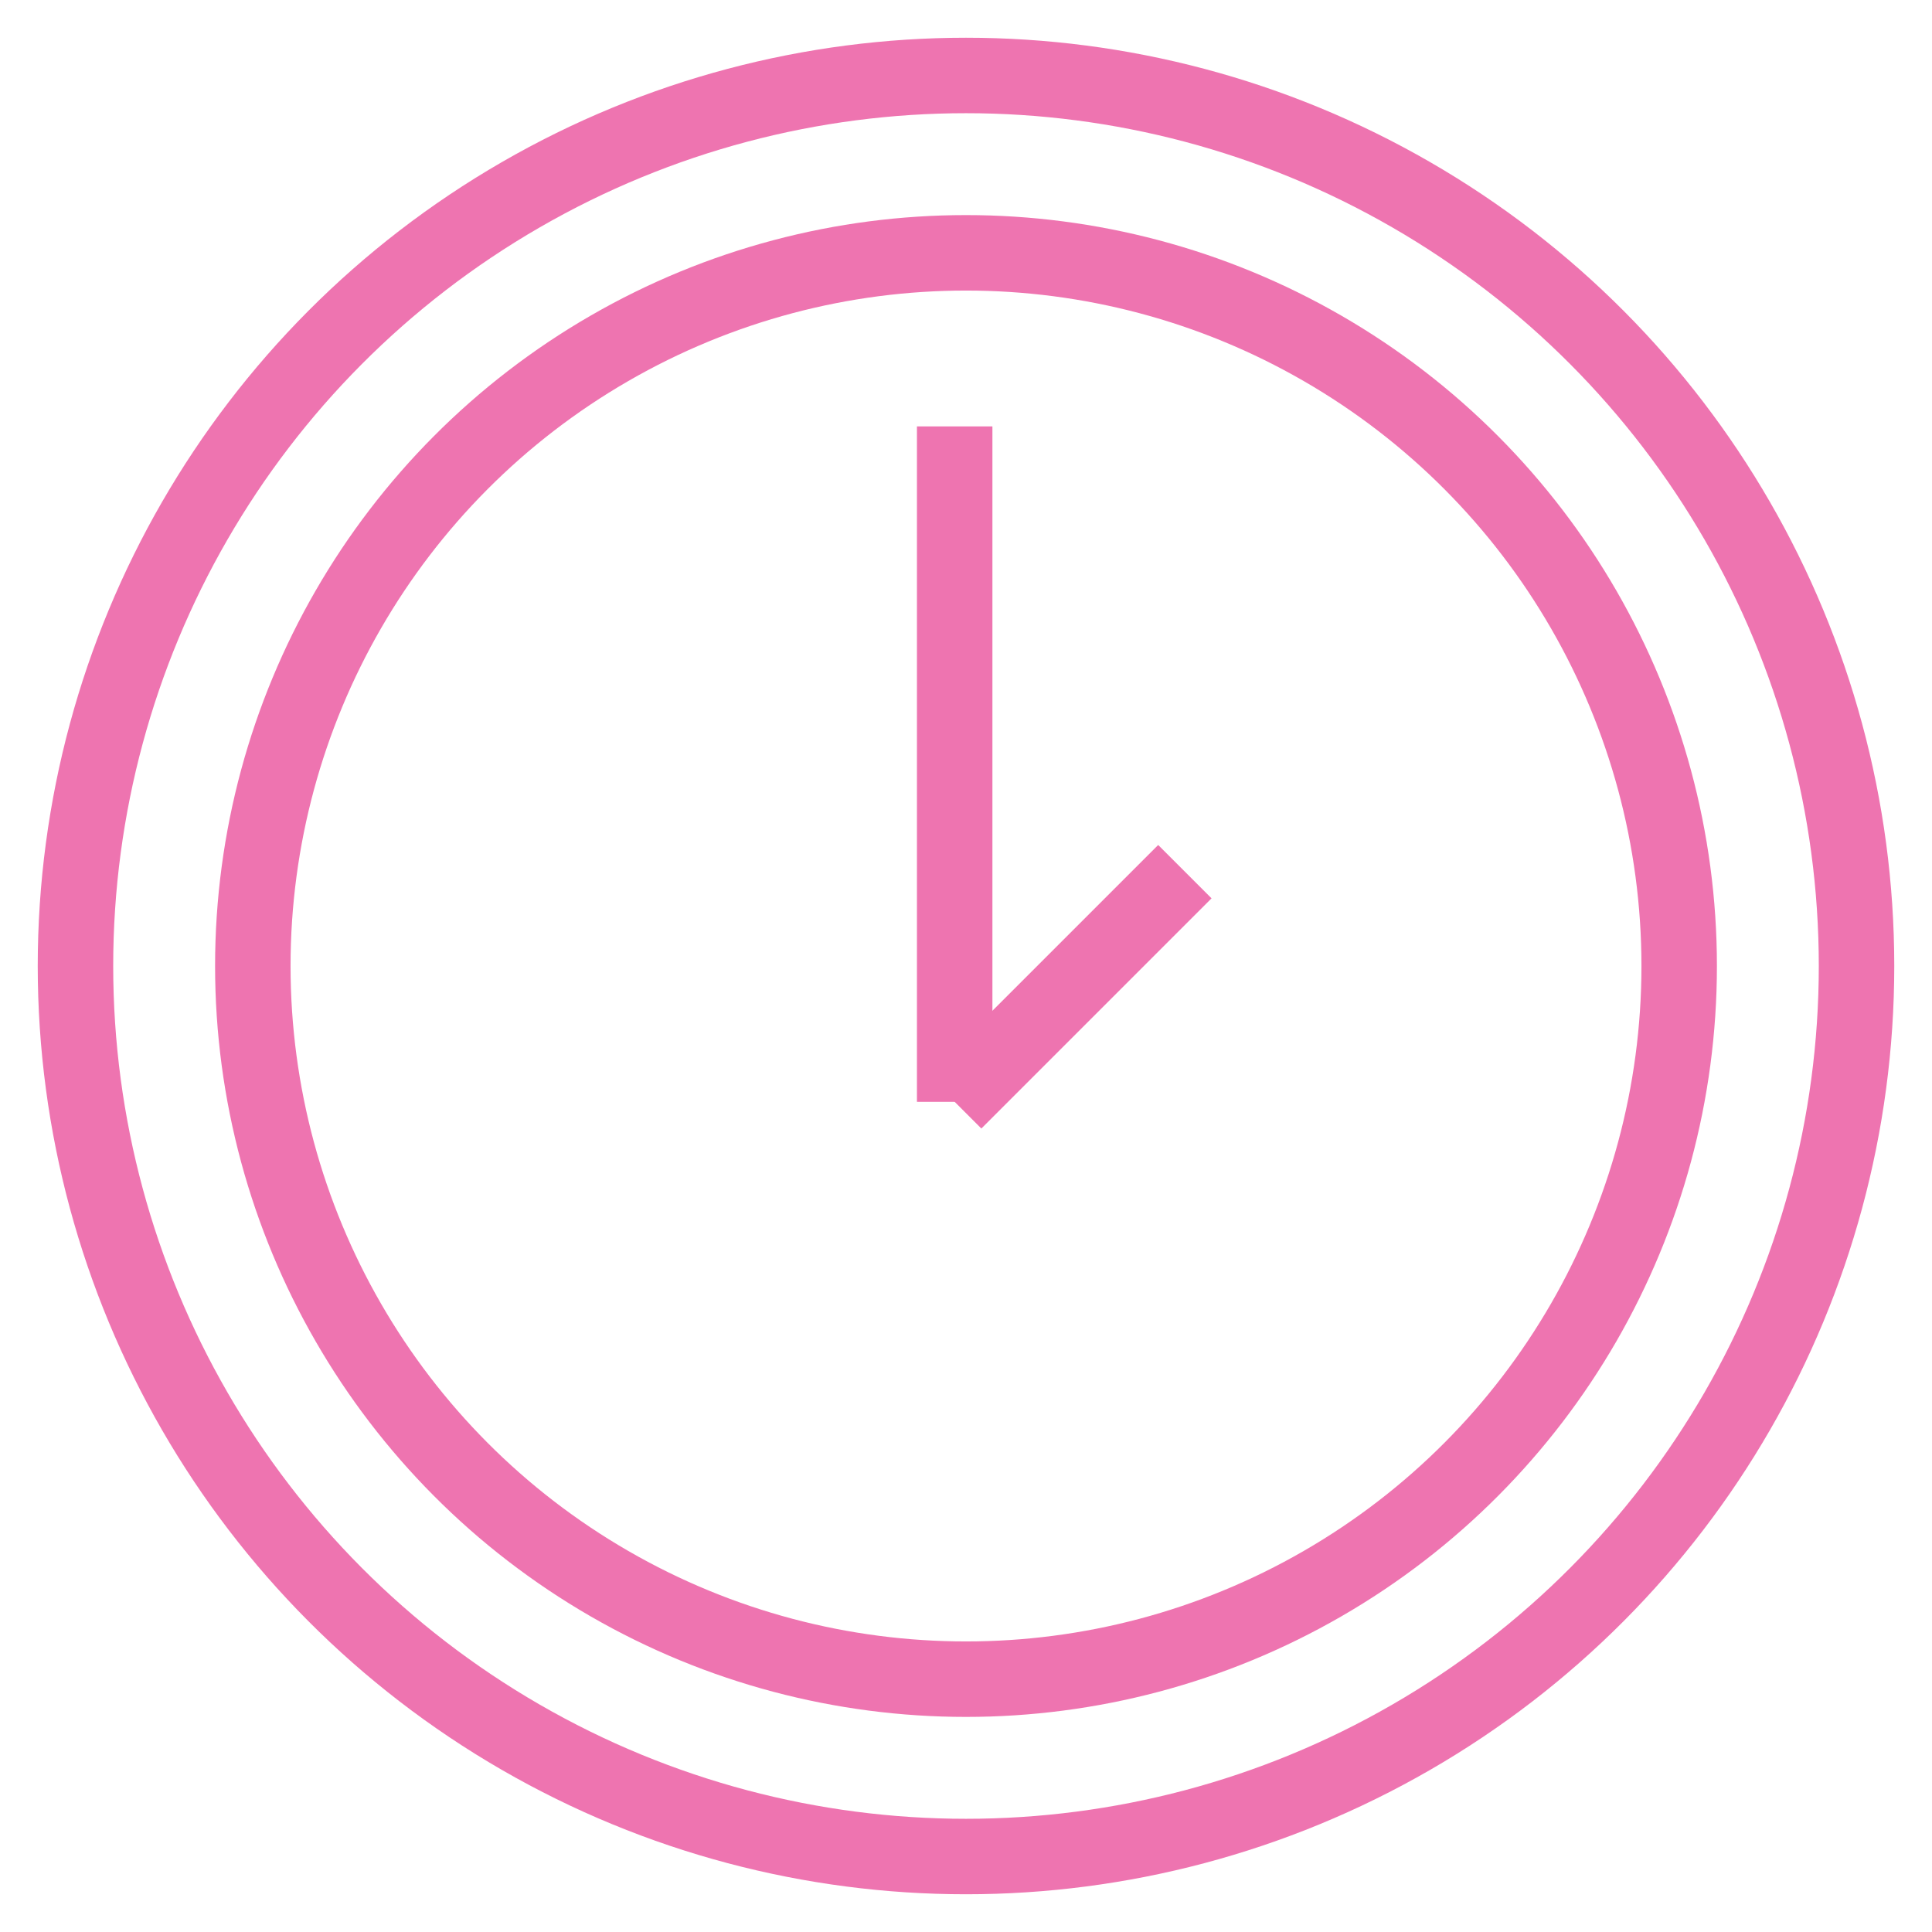 <?xml version="1.0" encoding="UTF-8"?> <svg xmlns="http://www.w3.org/2000/svg" viewBox="1974.3 2474.4 51.2 51.2" width="51.2" height="51.2"><path color="rgb(51, 51, 51)" fill-opacity="1" fill="rgb(255, 255, 255)" id="tSvg1761c0bec54" class="st2" width="50" height="50" display="none" title="Rectangle 173" stroke="none" stroke-opacity="1" d="M 1975 2475L 2025 2475L 2025 2525L 1975 2525Z" style="transform: rotate(0deg);"></path><path fill="rgb(0, 0, 0)" stroke="none" fill-opacity="1" stroke-width="1" stroke-opacity="1" color="rgb(51, 51, 51)" id="tSvg15617017d8e" display="none" title="Path 65" d="M 2024 2497 C 2021.667 2497 2019.333 2497 2017 2497 C 2017 2490 2017 2483 2017 2476 C 2017 2475.4 2016.6 2475 2016 2475 C 2002.667 2475 1989.333 2475 1976 2475 C 1975.4 2475 1975 2475.4 1975 2476 C 1975 2486.667 1975 2497.333 1975 2508 C 1975 2508.6 1975.4 2509 1976 2509 C 1978.333 2509 1980.667 2509 1983 2509 C 1983 2511.333 1983 2513.667 1983 2516 C 1983 2516.4 1983.2 2516.7 1983.5 2516.9 C 1983.7 2517 1983.8 2517 1984 2517 C 1984.2 2517 1984.4 2516.9 1984.6 2516.8 C 1988.5 2514.2 1992.4 2511.6 1996.3 2509 C 1996.533 2509 1996.767 2509 1997 2509 C 1997 2511.333 1997 2513.667 1997 2516 C 1997 2516.6 1997.4 2517 1998 2517 C 1999.9 2517 2001.8 2517 2003.7 2517 C 2007.6 2519.6 2011.5 2522.2 2015.4 2524.8 C 2015.6 2524.9 2015.8 2525 2016 2525 C 2016.2 2525 2016.3 2525 2016.5 2524.9 C 2016.8 2524.7 2017 2524.4 2017 2524 C 2017 2521.667 2017 2519.333 2017 2517 C 2019.333 2517 2021.667 2517 2024 2517 C 2024.6 2517 2025 2516.6 2025 2516 C 2025 2510 2025 2504 2025 2498 C 2025 2497.4 2024.6 2497 2024 2497C 2024 2497 2024 2497 2024 2497Z M 1996 2507 C 1995.8 2507 1995.6 2507.1 1995.4 2507.2 C 1991.933 2509.533 1988.467 2511.867 1985 2514.2 C 1985 2512.133 1985 2510.067 1985 2508 C 1985 2507.4 1984.6 2507 1984 2507 C 1981.667 2507 1979.333 2507 1977 2507 C 1977 2497 1977 2487 1977 2477 C 1989.667 2477 2002.333 2477 2015 2477 C 2015 2487 2015 2497 2015 2507 C 2008.667 2507 2002.333 2507 1996 2507C 1996 2507 1996 2507 1996 2507Z M 2023 2515 C 2020.667 2515 2018.333 2515 2016 2515 C 2015.4 2515 2015 2515.4 2015 2516 C 2015 2518.033 2015 2520.067 2015 2522.1 C 2011.533 2519.767 2008.067 2517.433 2004.6 2515.1 C 2004.4 2515.1 2004.2 2515 2004 2515 C 2002.333 2515 2000.667 2515 1999 2515 C 1999 2513 1999 2511 1999 2509 C 2004.667 2509 2010.333 2509 2016 2509 C 2016.6 2509 2017 2508.6 2017 2508 C 2017 2505 2017 2502 2017 2499 C 2019 2499 2021 2499 2023 2499 C 2023 2504.333 2023 2509.667 2023 2515C 2023 2515 2023 2515 2023 2515Z"></path><ellipse color="rgb(51, 51, 51)" stroke-linecap="round" stroke-linejoin="round" stroke-miterlimit="10" stroke-width="2" stroke="rgb(0, 0, 0)" class="st3" cx="1991.4" cy="2485" rx="14.9" ry="6" display="none" id="tSvgd88fade6c4" title="Ellipse 16" fill="none" fill-opacity="1" stroke-opacity="1" style="transform: rotate(0deg);"></ellipse><path fill="none" stroke="rgb(0, 0, 0)" fill-opacity="1" stroke-width="2" stroke-opacity="1" color="rgb(51, 51, 51)" stroke-linecap="round" stroke-linejoin="round" stroke-miterlimit="10" class="st3" display="none" id="tSvgd5291f33c8" title="Path 66" d="M 1999.2 2499.3 C 1996.9 2499.9 1994.3 2500.2 1991.5 2500.2 C 1983.3 2500.2 1976.6 2497.5 1976.6 2494.2"></path><line color="rgb(51, 51, 51)" stroke-linecap="round" stroke-linejoin="round" stroke-miterlimit="10" stroke-width="2" stroke="rgb(0, 0, 0)" class="st3" x1="2006.3" y1="2485" x2="2006.3" y2="2491.3" display="none" id="tSvge31524aecb" title="Line 40" fill="none" fill-opacity="1" stroke-opacity="1"></line><line color="rgb(51, 51, 51)" stroke-linecap="round" stroke-linejoin="round" stroke-miterlimit="10" stroke-width="2" stroke="rgb(0, 0, 0)" class="st3" x1="1976.5" y1="2485" x2="1976.5" y2="2493.9" display="none" id="tSvg10139f23137" title="Line 41" fill="none" fill-opacity="1" stroke-opacity="1"></line><path fill="none" stroke="rgb(0, 0, 0)" fill-opacity="1" stroke-width="2" stroke-opacity="1" color="rgb(51, 51, 51)" stroke-linecap="round" stroke-linejoin="round" stroke-miterlimit="10" class="st3" display="none" id="tSvg444ff84c7f" title="Path 67" d="M 2001.2 2508.2 C 1998.6 2509.2 1995.3 2509.8 1991.5 2509.8 C 1983.3 2509.8 1976.6 2507.1 1976.6 2503.8"></path><line color="rgb(51, 51, 51)" stroke-linecap="round" stroke-linejoin="round" stroke-miterlimit="10" stroke-width="2" stroke="rgb(0, 0, 0)" class="st3" x1="1976.5" y1="2494.5" x2="1976.5" y2="2503.4" display="none" id="tSvge116c2bf83" title="Line 42" fill="none" fill-opacity="1" stroke-opacity="1"></line><path fill="none" stroke="rgb(0, 0, 0)" fill-opacity="1" stroke-width="2" stroke-opacity="1" color="rgb(51, 51, 51)" stroke-linecap="round" stroke-linejoin="round" stroke-miterlimit="10" class="st3" display="none" id="tSvg68f2b15218" title="Path 68" d="M 2005.1 2515.6 C 2002.8 2517.8 1997.5 2519.3 1991.4 2519.3 C 1983.2 2519.3 1976.5 2516.6 1976.5 2513.3"></path><line color="rgb(51, 51, 51)" stroke-linecap="round" stroke-linejoin="round" stroke-miterlimit="10" stroke-width="2" stroke="rgb(0, 0, 0)" class="st3" x1="1976.5" y1="2504.2" x2="1976.5" y2="2513" display="none" id="tSvgfcf1e8f460" title="Line 43" fill="none" fill-opacity="1" stroke-opacity="1"></line><path fill="none" stroke="rgb(0, 0, 0)" fill-opacity="1" stroke-width="2" stroke-opacity="1" color="rgb(51, 51, 51)" stroke-linecap="round" stroke-linejoin="round" stroke-miterlimit="10" class="st3" display="none" id="tSvg561329093e" title="Path 69" d="M 2009.6 2489.9 C 2006.9 2491.1 2004.2 2492.3 2001.5 2493.5 C 2001.4 2493.533 2001.3 2493.567 2001.2 2493.6 C 1998.2 2495 1998.4 2502.2 2001.8 2509.7 C 2005.2 2517.2 2010.3 2522.2 2013.4 2520.9 C 2013.5 2520.867 2013.6 2520.833 2013.7 2520.8 C 2016.4 2519.6 2019.1 2518.4 2021.8 2517.2"></path><ellipse color="rgb(51, 51, 51)" stroke-linecap="round" stroke-linejoin="round" stroke-miterlimit="10" stroke-width="2" stroke="rgb(0, 0, 0)" transform="matrix(0.913, -0.408, 0.408, 0.913, -8.068, 19.067)" class="st3" cx="2015.7" cy="2503.5" rx="6" ry="14.9" display="none" id="tSvg725cc1f77a" title="Ellipse 17" fill="none" fill-opacity="1" stroke-opacity="1" style="transform: rotate(0deg);"></ellipse><path fill="none" stroke="rgb(0, 0, 0)" fill-opacity="1" stroke-width="2" stroke-opacity="1" color="rgb(51, 51, 51)" display="none" stroke-linecap="round" stroke-linejoin="round" stroke-miterlimit="10" class="st4" id="tSvg17bacc3745c" title="Path 70" d="M 1989.7 2481.4 C 1991.2 2482 1992.1 2482.9 1992.1 2483.9 C 1992.1 2484.9 1991.2 2485.8 1989.8 2486.4 C 1985.333 2486.4 1980.867 2486.4 1976.4 2486.4 C 1976.4 2490.9 1976.4 2495.4 1976.4 2499.9 C 1976.4 2499.9 1976.4 2499.9 1976.4 2499.9 C 1977 2501.3 1977.9 2502.2 1978.9 2502.2 C 1979.9 2502.2 1980.8 2501.3 1981.4 2499.8 C 1981.4 2499.8 1981.4 2499.8 1981.4 2499.8 C 1981.9 2499 1982.5 2498.6 1983.2 2498.6 C 1984.9 2498.6 1986.3 2501.5 1986.3 2505 C 1986.3 2508.5 1984.9 2511.4 1983.2 2511.4 C 1982.5 2511.4 1981.9 2510.9 1981.4 2510.1 C 1981.4 2510.1 1981.4 2510.1 1981.4 2510.1 C 1980.8 2508.7 1979.9 2507.8 1978.9 2507.8 C 1977.9 2507.8 1977 2508.7 1976.4 2510.2 C 1976.4 2510.2 1976.4 2510.2 1976.4 2510.2 C 1976.4 2514.633 1976.4 2519.067 1976.4 2523.5 C 1980.9 2523.5 1985.4 2523.5 1989.9 2523.5 C 1991.3 2522.9 1992.2 2522 1992.2 2521 C 1992.2 2520 1991.2 2519.1 1989.8 2518.5 C 1989.8 2518.5 1989.8 2518.5 1989.8 2518.5 C 1989.1 2518 1988.6 2517.4 1988.6 2516.7 C 1988.6 2515 1991.5 2513.6 1995 2513.6 C 1998.5 2513.6 2001.4 2515 2001.4 2516.7 C 2001.4 2517.4 2000.9 2518 2000.1 2518.5 C 2000.1 2518.5 2000.1 2518.5 2000.1 2518.5 C 1998.7 2519.1 1997.8 2520 1997.8 2521 C 1997.8 2522 1998.7 2522.9 2000.2 2523.5 C 2004.633 2523.5 2009.067 2523.5 2013.5 2523.5 C 2013.5 2519.033 2013.5 2514.567 2013.5 2510.1 C 2014.1 2508.6 2015 2507.7 2016 2507.7 C 2017 2507.7 2018.1 2508.7 2018.8 2510.1 C 2018.8 2510.1 2018.8 2510.1 2018.8 2510.1 C 2019.3 2510.9 2019.9 2511.3 2020.6 2511.3 C 2022.3 2511.3 2023.7 2508.4 2023.7 2504.9 C 2023.7 2501.4 2022.3 2498.5 2020.6 2498.5 C 2020 2498.5 2019.4 2498.9 2018.9 2499.6 C 2018.3 2501.1 2017 2502 2016 2502 C 2015 2502 2014.1 2501.1 2013.5 2499.7 C 2013.5 2495.267 2013.5 2490.833 2013.5 2486.4 C 2009.167 2486.4 2004.833 2486.4 2000.5 2486.4 C 2000.4 2486.4 2000.3 2486.4 2000.2 2486.4 C 1998.7 2485.8 1997.8 2484.9 1997.8 2483.9 C 1997.8 2482.9 1998.7 2482.1 2000.1 2481.4 C 2000.1 2481.4 2000.1 2481.4 2000.1 2481.4 C 2000.9 2480.9 2001.4 2480.2 2001.4 2479.5 C 2001.4 2477.8 1998.5 2476.4 1995 2476.4 C 1991.5 2476.4 1988.6 2477.8 1988.6 2479.5 C 1988.5 2480.2 1989 2480.8 1989.7 2481.4C 1989.7 2481.4 1989.7 2481.4 1989.7 2481.4Z"></path><path fill="none" stroke="rgb(0, 0, 0)" fill-opacity="1" stroke-width="2" stroke-opacity="1" color="rgb(51, 51, 51)" stroke-miterlimit="10" class="st5" display="none" id="tSvg15e51193f7f" title="Path 71" d="M 2019.9 2495.3 C 2019.9 2504.9 2019.9 2514.5 2019.9 2524.1 C 2006.6 2524.1 1993.3 2524.1 1980 2524.1 C 1980 2514.5 1980 2504.9 1980 2495.3"></path><path color="rgb(51, 51, 51)" stroke-miterlimit="10" stroke-width="2" stroke="rgb(0, 0, 0)" x="1.5" y="9.2" class="st5" width="46.9" height="11.1" display="none" id="tSvg81a84f2cf6" title="Rectangle 174" fill="none" fill-opacity="1" stroke-opacity="1" d="M 1976.5 2484.2L 2023.4 2484.2L 2023.4 2495.3L 1976.5 2495.3Z" style="transform: rotate(0deg);"></path><line color="rgb(51, 51, 51)" stroke-miterlimit="10" stroke-width="2" stroke="rgb(0, 0, 0)" class="st6" x1="1999.9" y1="2484.2" x2="1999.9" y2="2524.1" display="none" id="tSvg1253cb8a433" title="Line 44" fill="none" fill-opacity="1" stroke-opacity="1"></line><path fill="none" stroke="rgb(0, 0, 0)" fill-opacity="1" stroke-width="2" stroke-opacity="1" color="rgb(51, 51, 51)" stroke-miterlimit="10" class="st6" display="none" id="tSvg189336582df" title="Path 72" d="M 1990.3 2484.2 C 1988 2482 1987.2 2479.1 1988.5 2477.5 C 1989.9 2475.6 1993.5 2476 1996.5 2478.3 C 1998.6 2479.9 1999.9 2482.1 1999.9 2483.9"></path><path fill="none" stroke="rgb(0, 0, 0)" fill-opacity="1" stroke-width="2" stroke-opacity="1" color="rgb(51, 51, 51)" stroke-miterlimit="10" class="st6" display="none" id="tSvg186f693b767" title="Path 73" d="M 2009.6 2484.2 C 2011.9 2482 2012.7 2479.1 2011.5 2477.5 C 2010.1 2475.6 2006.5 2476 2003.5 2478.3 C 2001.3 2480 2000 2482.4 2000.1 2484.2"></path><ellipse color="rgb(51, 51, 51)" stroke-linecap="round" stroke-linejoin="round" stroke-miterlimit="10" stroke-width="2" stroke="rgb(0, 0, 0)" class="st7" cx="2000.3" cy="2514.9" rx="3.6" ry="3.6" display="none" id="tSvg9ea38b2102" title="Ellipse 18" fill="none" fill-opacity="1" stroke-opacity="1" style="transform: rotate(0deg);"></ellipse><path fill="none" stroke="rgb(0, 0, 0)" fill-opacity="1" stroke-width="2" stroke-opacity="1" color="rgb(51, 51, 51)" stroke-linecap="round" stroke-linejoin="round" stroke-miterlimit="10" class="st7" display="none" id="tSvgda4de7df2c" title="Path 74" d="M 1989.2 2506 C 1991.7 2502.6 1995.8 2500.4 2000.3 2500.4 C 2004.7 2500.4 2008.6 2502.4 2011.1 2505.6"></path><path fill="none" stroke="rgb(0, 0, 0)" fill-opacity="1" stroke-width="2" stroke-opacity="1" color="rgb(51, 51, 51)" stroke-linecap="round" stroke-linejoin="round" stroke-miterlimit="10" class="st7" display="none" id="tSvg11f30910421" title="Path 75" d="M 1982.4 2499.5 C 1986.7 2494.3 1993.1 2491 2000.3 2491 C 2007.3 2491 2013.6 2494.1 2017.9 2499"></path><path fill="none" stroke="rgb(0, 0, 0)" fill-opacity="1" stroke-width="2" stroke-opacity="1" color="rgb(51, 51, 51)" stroke-linecap="round" stroke-linejoin="round" stroke-miterlimit="10" class="st7" display="none" id="tSvg2591903880" title="Path 76" d="M 1976.5 2493.5 C 1982.3 2486.9 1990.8 2482.7 2000.3 2482.7 C 2009.6 2482.7 2018 2486.8 2023.8 2493.2"></path><path color="rgb(51, 51, 51)" stroke-miterlimit="10" stroke-width="2" stroke="rgb(0, 0, 0)" x="2.6" y="10.7" class="st5" width="45.3" height="28.9" display="none" id="tSvgcca95b0ce1" title="Rectangle 175" fill="none" fill-opacity="1" stroke-opacity="1" d="M 1977.6 2485.7L 2022.9 2485.7L 2022.9 2514.6L 1977.6 2514.6Z" style="transform: rotate(0deg);"></path><path fill="none" stroke="rgb(0, 0, 0)" fill-opacity="1" stroke-width="2" stroke-opacity="1" color="rgb(51, 51, 51)" stroke-miterlimit="10" class="st5" display="none" id="tSvg187e7ef2145" title="Path 77" d="M 1977.6 2485.7 C 1985.133 2492.6 1992.667 2499.5 2000.2 2506.4 C 2007.767 2499.5 2015.333 2492.6 2022.9 2485.7"></path><line color="rgb(51, 51, 51)" stroke-miterlimit="10" stroke-width="2" stroke="rgb(0, 0, 0)" class="st5" x1="2007" y1="2500.1" x2="2022.9" y2="2514.6" display="none" id="tSvgebb361074e" title="Line 45" fill="none" fill-opacity="1" stroke-opacity="1"></line><line color="rgb(51, 51, 51)" stroke-miterlimit="10" stroke-width="2" stroke="rgb(0, 0, 0)" class="st5" x1="1977.6" y1="2514.6" x2="1993.2" y2="2500.2" display="none" id="tSvg191dfabacc3" title="Line 46" fill="none" fill-opacity="1" stroke-opacity="1"></line><path fill="none" stroke="rgb(0, 0, 0)" fill-opacity="1" stroke-width="2" stroke-opacity="1" color="rgb(51, 51, 51)" display="none" stroke-miterlimit="10" class="st8" id="tSvg96f6932b46" title="Path 78" d="M 1998.8 2480.2 C 1996.833 2484.2 1994.867 2488.2 1992.9 2492.2 C 1988.5 2492.833 1984.1 2493.467 1979.7 2494.1 C 1978.5 2494.3 1978.1 2495.7 1978.9 2496.5 C 1982.067 2499.6 1985.233 2502.7 1988.4 2505.8 C 1987.667 2510.2 1986.933 2514.6 1986.2 2519 C 1986 2520.1 1987.2 2521 1988.2 2520.5 C 1992.233 2518.467 1996.267 2516.433 2000.3 2514.4 C 2004.133 2516.433 2007.967 2518.467 2011.8 2520.5 C 2012.8 2521 2014 2520.2 2013.8 2519 C 2013.033 2514.633 2012.267 2510.267 2011.5 2505.9 C 2014.667 2502.8 2017.833 2499.7 2021 2496.6 C 2021.8 2495.8 2021.4 2494.4 2020.2 2494.2 C 2015.8 2493.567 2011.4 2492.933 2007 2492.3 C 2005.033 2488.3 2003.067 2484.3 2001.1 2480.3C 2000.8 2479.2 1999.3 2479.2 1998.8 2480.2Z"></path><path color="rgb(51, 51, 51)" stroke-linecap="round" stroke-linejoin="round" stroke-miterlimit="10" stroke-width="2" stroke="rgb(0, 0, 0)" x="8.7" y="9.6" class="st7" width="31.4" height="24.5" display="none" id="tSvgbbdcacedb4" title="Rectangle 176" fill="none" fill-opacity="1" stroke-opacity="1" d="M 1983.7 2484.6L 2015.1 2484.6L 2015.1 2509.1L 1983.7 2509.1Z" style="transform: rotate(0deg);"></path><line color="rgb(51, 51, 51)" stroke-linecap="round" stroke-linejoin="round" stroke-miterlimit="10" stroke-width="2" stroke="rgb(0, 0, 0)" class="st7" x1="1999.4" y1="2509.2" x2="1999.4" y2="2520.5" display="none" id="tSvgf9bc0140fb" title="Line 47" fill="none" fill-opacity="1" stroke-opacity="1"></line><line color="rgb(51, 51, 51)" stroke-linecap="round" stroke-linejoin="round" stroke-miterlimit="10" stroke-width="2" stroke="rgb(0, 0, 0)" class="st7" x1="1993.2" y1="2509.2" x2="1985.1" y2="2523.3" display="none" id="tSvg17b98bb63c8" title="Line 48" fill="none" fill-opacity="1" stroke-opacity="1"></line><line color="rgb(51, 51, 51)" stroke-linecap="round" stroke-linejoin="round" stroke-miterlimit="10" stroke-width="2" stroke="rgb(0, 0, 0)" class="st7" x1="2005.5" y1="2509.2" x2="2013.7" y2="2523.3" display="none" id="tSvg12d75e69da8" title="Line 49" fill="none" fill-opacity="1" stroke-opacity="1"></line><path fill="none" stroke="rgb(0, 0, 0)" fill-opacity="1" stroke-width="2" stroke-opacity="1" color="rgb(51, 51, 51)" stroke-linecap="round" stroke-linejoin="round" stroke-miterlimit="10" class="st7" display="none" id="tSvg9773c1b40b" title="Path 79" d="M 1983.7 2484.6 C 1983.7 2483.4 1983.7 2482.2 1983.7 2481 C 1994.167 2481 2004.633 2481 2015.1 2481 C 2015.1 2482.2 2015.1 2483.4 2015.1 2484.6"></path><line color="rgb(51, 51, 51)" stroke-linecap="round" stroke-linejoin="round" stroke-miterlimit="10" stroke-width="2" stroke="rgb(0, 0, 0)" class="st7" x1="1999.4" y1="2481" x2="1999.4" y2="2476.4" display="none" id="tSvg94289f7229" title="Line 50" fill="none" fill-opacity="1" stroke-opacity="1"></line><ellipse color="rgb(51, 51, 51)" stroke-miterlimit="10" stroke-width="2" stroke="#ee74b0" class="st5" cx="1999.9" cy="2500" r="18.9" id="tSvg14c5c340042" title="Ellipse 19" fill="none" fill-opacity="1" stroke-opacity="1" rx="18.9" ry="18.9" style="transform: rotate(0deg);"></ellipse><line color="rgb(51, 51, 51)" stroke-miterlimit="10" stroke-width="2" stroke="#ee74b0" class="st5" x1="1999.6" y1="2485.7" x2="1999.6" y2="2503.6" id="tSvg46ccc8c123" title="Line 51" fill="none" fill-opacity="1" stroke-opacity="1"></line><line color="rgb(51, 51, 51)" stroke-miterlimit="10" stroke-width="2" stroke="#ee74b0" class="st5" x1="1999.6" y1="2503.6" x2="2005.7" y2="2497.5" id="tSvg147112d5b7" title="Line 52" fill="none" fill-opacity="1" stroke-opacity="1"></line><ellipse color="rgb(51, 51, 51)" stroke-miterlimit="10" stroke-width="2" stroke="#ee74b0" class="st5" cx="1999.9" cy="2500" r="23.6" id="tSvg12ac66aeddf" title="Ellipse 20" fill="none" fill-opacity="1" stroke-opacity="1" rx="23.6" ry="23.6" style="transform: rotate(0deg);"></ellipse><path fill="none" stroke="rgb(0, 0, 0)" fill-opacity="1" stroke-width="2" stroke-opacity="1" color="rgb(51, 51, 51)" stroke-miterlimit="10" class="st6" display="none" id="tSvg192471d800b" title="Path 80" d="M 2006.6 2509.3 C 2006.6 2506.8 2007.8 2504.5 2009.6 2502.9 C 2012.3 2500.4 2014 2496.9 2014 2492.9 C 2014 2484.5 2006.4 2477.9 1997.7 2479.6 C 1992.2 2480.7 1987.9 2485.3 1987 2490.8 C 1986.3 2495.6 1988.1 2500 1991.3 2502.9 C 1993.1 2504.5 1994.1 2506.8 1994.2 2509.3"></path><path color="rgb(51, 51, 51)" stroke-miterlimit="10" stroke-width="2" stroke="rgb(0, 0, 0)" x="19.4" y="34.3" class="st6" width="12.2" height="7.5" display="none" id="tSvgae28831a2e" title="Rectangle 177" fill="none" fill-opacity="1" stroke-opacity="1" d="M 1994.4 2509.3L 2006.6 2509.3L 2006.6 2516.8L 1994.4 2516.8Z" style="transform: rotate(0deg);"></path><path fill="none" stroke="rgb(0, 0, 0)" fill-opacity="1" stroke-width="2" stroke-opacity="1" color="rgb(51, 51, 51)" stroke-miterlimit="10" class="st6" display="none" id="tSvg15ec2313f08" title="Path 81" d="M 2005.2 2516.7 C 2005.2 2516.7 2005.2 2516.7 2005.2 2516.7 C 2005.2 2518.8 2003.8 2520.4 2002.1 2520.4 C 2001 2520.4 1999.9 2520.4 1998.8 2520.4 C 1997.1 2520.4 1995.7 2518.7 1995.7 2516.7 C 1995.7 2516.7 1995.7 2516.7 1995.7 2516.7"></path><path fill="none" stroke="rgb(0, 0, 0)" fill-opacity="1" stroke-width="2" stroke-opacity="1" color="rgb(51, 51, 51)" stroke-miterlimit="10" class="st6" display="none" id="tSvg14cde7837d4" title="Path 82" d="M 1998.7 2509.3 C 1998.7 2504.4 1998.7 2499.5 1998.7 2494.6 C 1998.7 2493.6 1997.9 2492.7 1996.8 2492.7 C 1996.8 2492.7 1996.8 2492.7 1996.8 2492.7 C 1995.8 2492.7 1994.9 2493.5 1994.9 2494.6 C 1994.9 2494.6 1994.9 2494.6 1994.9 2494.6 C 1994.9 2495.6 1995.7 2496.5 1996.8 2496.5 C 1999.267 2496.5 2001.733 2496.5 2004.2 2496.5 C 2005.2 2496.5 2006.1 2495.7 2006.1 2494.6 C 2006.1 2494.6 2006.1 2494.6 2006.1 2494.6 C 2006.1 2493.6 2005.3 2492.7 2004.2 2492.7 C 2004.2 2492.7 2004.2 2492.7 2004.2 2492.7 C 2003.2 2492.7 2002.3 2493.5 2002.3 2494.6 C 2002.3 2499.5 2002.3 2504.4 2002.3 2509.3"></path><path fill="none" stroke="rgb(0, 0, 0)" fill-opacity="1" stroke-width="2" stroke-opacity="1" color="rgb(51, 51, 51)" stroke-miterlimit="10" class="st6" display="none" id="tSvg1426b236753" title="Path 83" d="M 2010.9 2517.8 C 2010.9 2512.5 2007.2 2508 2002.2 2507 C 2002.2 2506.1 2002.2 2505.2 2002.2 2504.3 C 2004.1 2503.4 2005.4 2501.5 2005.4 2499.3 C 2005.4 2498.8 2005.4 2497 2005.4 2496.5 C 2005.4 2493.4 2002.9 2491 1999.9 2491 C 1996.8 2491 1994.4 2493.5 1994.4 2496.5 C 1994.4 2497 1994.4 2498.8 1994.4 2499.3 C 1994.4 2501.5 1995.7 2503.3 1997.5 2504.2 C 1997.5 2505.133 1997.5 2506.067 1997.5 2507 C 1992.6 2508.1 1988.9 2512.5 1988.9 2517.8C 1996.233 2517.8 2003.567 2517.8 2010.9 2517.8Z"></path><path fill="none" stroke="rgb(0, 0, 0)" fill-opacity="1" stroke-width="2" stroke-opacity="1" color="rgb(51, 51, 51)" stroke-miterlimit="10" class="st6" display="none" id="tSvg5c9559c25c" title="Path 84" d="M 2005.3 2494.8 C 2006.1 2494.3 2007 2493.9 2007.9 2493.7 C 2007.9 2493 2007.9 2492.3 2007.9 2491.6 C 2006.5 2490.9 2005.6 2489.5 2005.6 2487.9 C 2005.6 2487.5 2005.6 2486.2 2005.6 2485.8 C 2005.6 2483.5 2007.5 2481.6 2009.8 2481.6 C 2012.1 2481.6 2014 2483.4 2014 2485.7 C 2014 2486.1 2014 2487.4 2014 2487.8 C 2014 2489.5 2013 2490.9 2011.6 2491.6 C 2011.6 2492.3 2011.6 2493 2011.6 2493.7 C 2015.4 2494.5 2018.2 2497.9 2018.2 2501.9 C 2013.667 2501.9 2009.133 2501.9 2004.6 2501.9"></path><path fill="none" stroke="rgb(0, 0, 0)" fill-opacity="1" stroke-width="2" stroke-opacity="1" color="rgb(51, 51, 51)" stroke-miterlimit="10" class="st6" display="none" id="tSvg166cdbd8e69" title="Path 85" d="M 1994.4 2494.7 C 1993.6 2494.2 1992.7 2493.8 1991.8 2493.6 C 1991.8 2492.9 1991.8 2492.2 1991.8 2491.5 C 1993.2 2490.8 1994.2 2489.4 1994.2 2487.7 C 1994.2 2487.3 1994.2 2486 1994.2 2485.6 C 1994.2 2483.3 1992.3 2481.4 1990 2481.4 C 1987.7 2481.4 1985.8 2483.3 1985.8 2485.6 C 1985.8 2486 1985.8 2487.3 1985.8 2487.7 C 1985.8 2489.3 1986.8 2490.7 1988.1 2491.4 C 1988.1 2492.1 1988.1 2492.8 1988.1 2493.5 C 1984.4 2494.3 1981.6 2497.7 1981.6 2501.7 C 1985.867 2501.7 1990.133 2501.7 1994.4 2501.7"></path><defs> </defs></svg> 